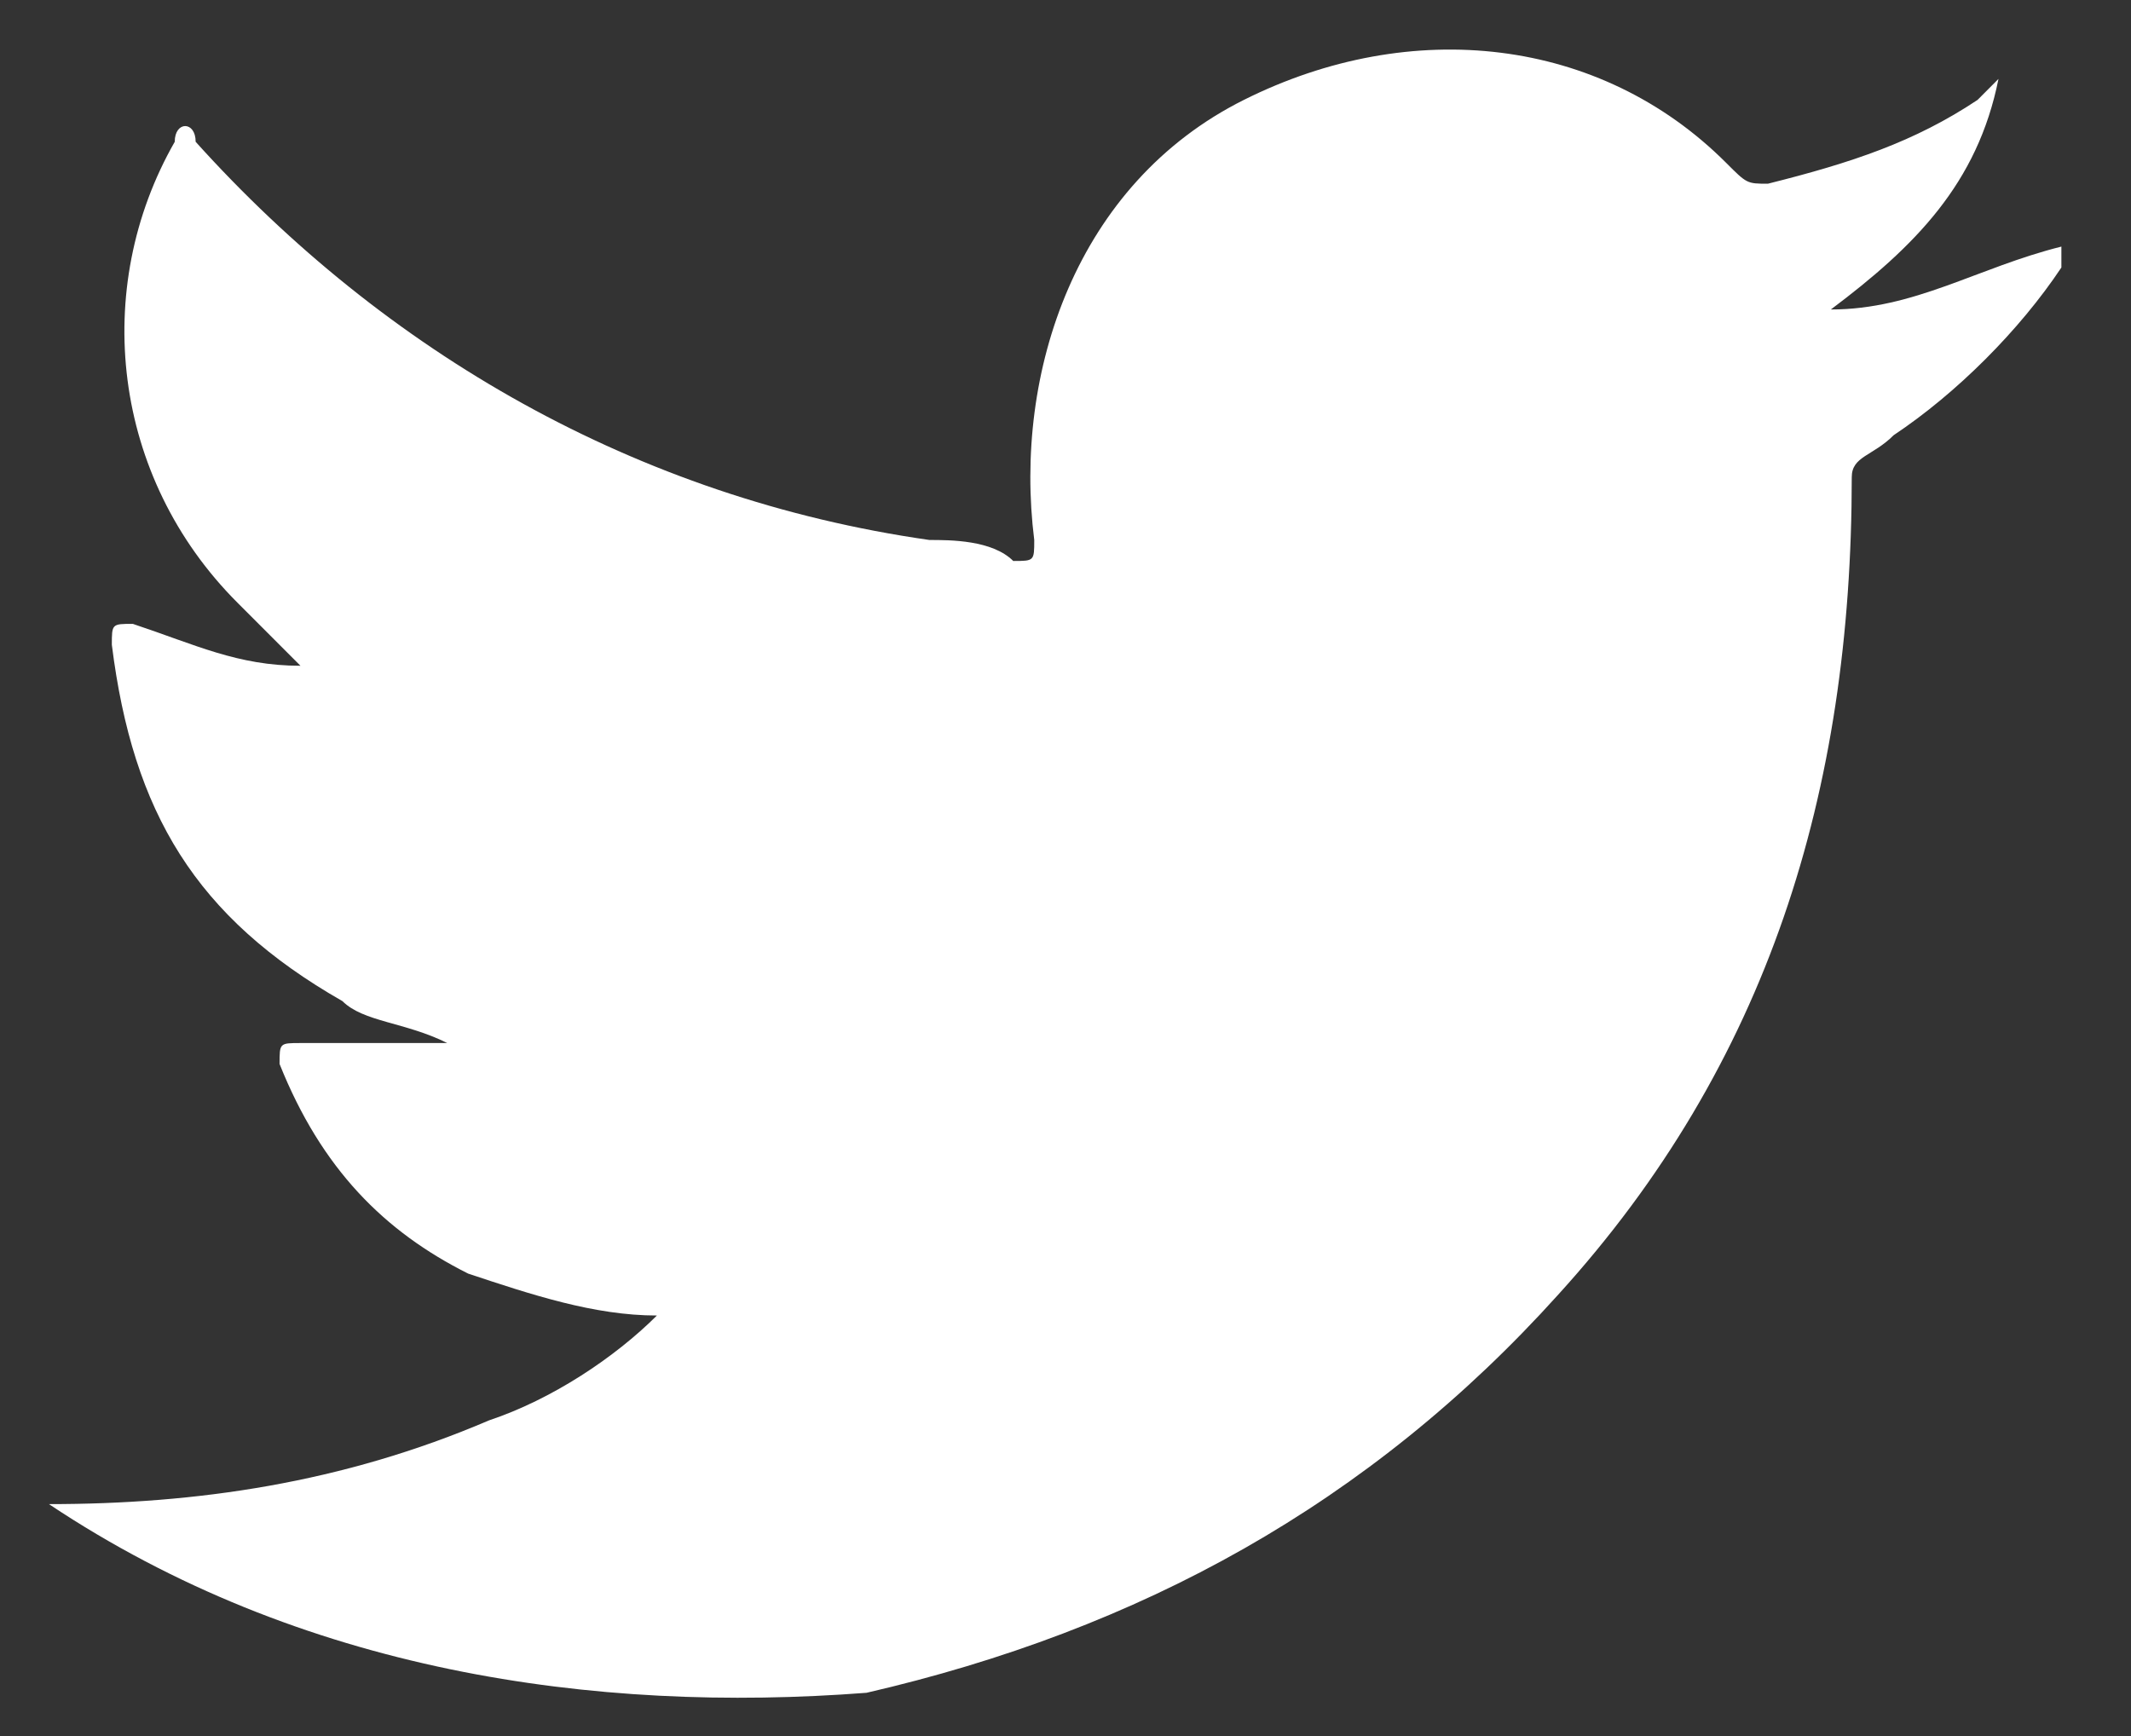 <svg width="27" height="22" viewBox="0 0 27 22" fill="none" xmlns="http://www.w3.org/2000/svg">
<rect x="0" y="0" width="27" height="22" fill="#333333" stroke="none"/>
<path fill-rule="evenodd" clip-rule="evenodd" d="M0.62 19.061C2.479 19.061 4.339 18.796 6.198 17.999C6.995 17.733 7.791 17.202 8.323 16.671C7.526 16.671 6.729 16.405 5.932 16.14C4.87 15.608 4.073 14.812 3.542 13.483C3.542 13.218 3.542 13.218 3.807 13.218C4.604 13.218 5.135 13.218 5.667 13.218C5.135 12.952 4.604 12.952 4.339 12.687C2.479 11.624 1.683 10.296 1.417 8.171C1.417 7.906 1.417 7.906 1.683 7.906C2.479 8.171 3.011 8.437 3.807 8.437C3.542 8.171 3.276 7.906 3.011 7.64C1.417 6.047 1.151 3.656 2.214 1.797C2.214 1.531 2.479 1.531 2.479 1.797C4.87 4.453 8.057 6.312 11.776 6.843C12.041 6.843 12.572 6.843 12.838 7.109C13.104 7.109 13.104 7.109 13.104 6.843C12.838 4.719 13.635 2.328 15.76 1.266C17.884 0.203 20.275 0.469 21.869 2.062C22.134 2.328 22.134 2.328 22.4 2.328C23.462 2.062 24.259 1.797 25.056 1.266C25.056 1.266 25.056 1.266 25.321 1C25.056 2.328 24.259 3.125 23.197 3.922C24.259 3.922 25.056 3.39 26.118 3.125V3.39C25.587 4.187 24.79 4.984 23.993 5.515C23.728 5.781 23.462 5.781 23.462 6.047C23.462 10.031 22.4 13.483 19.744 16.405C17.353 19.061 14.432 20.655 10.979 21.452C7.526 21.717 3.807 21.186 0.62 19.061Z" fill="white"/>
</svg>
